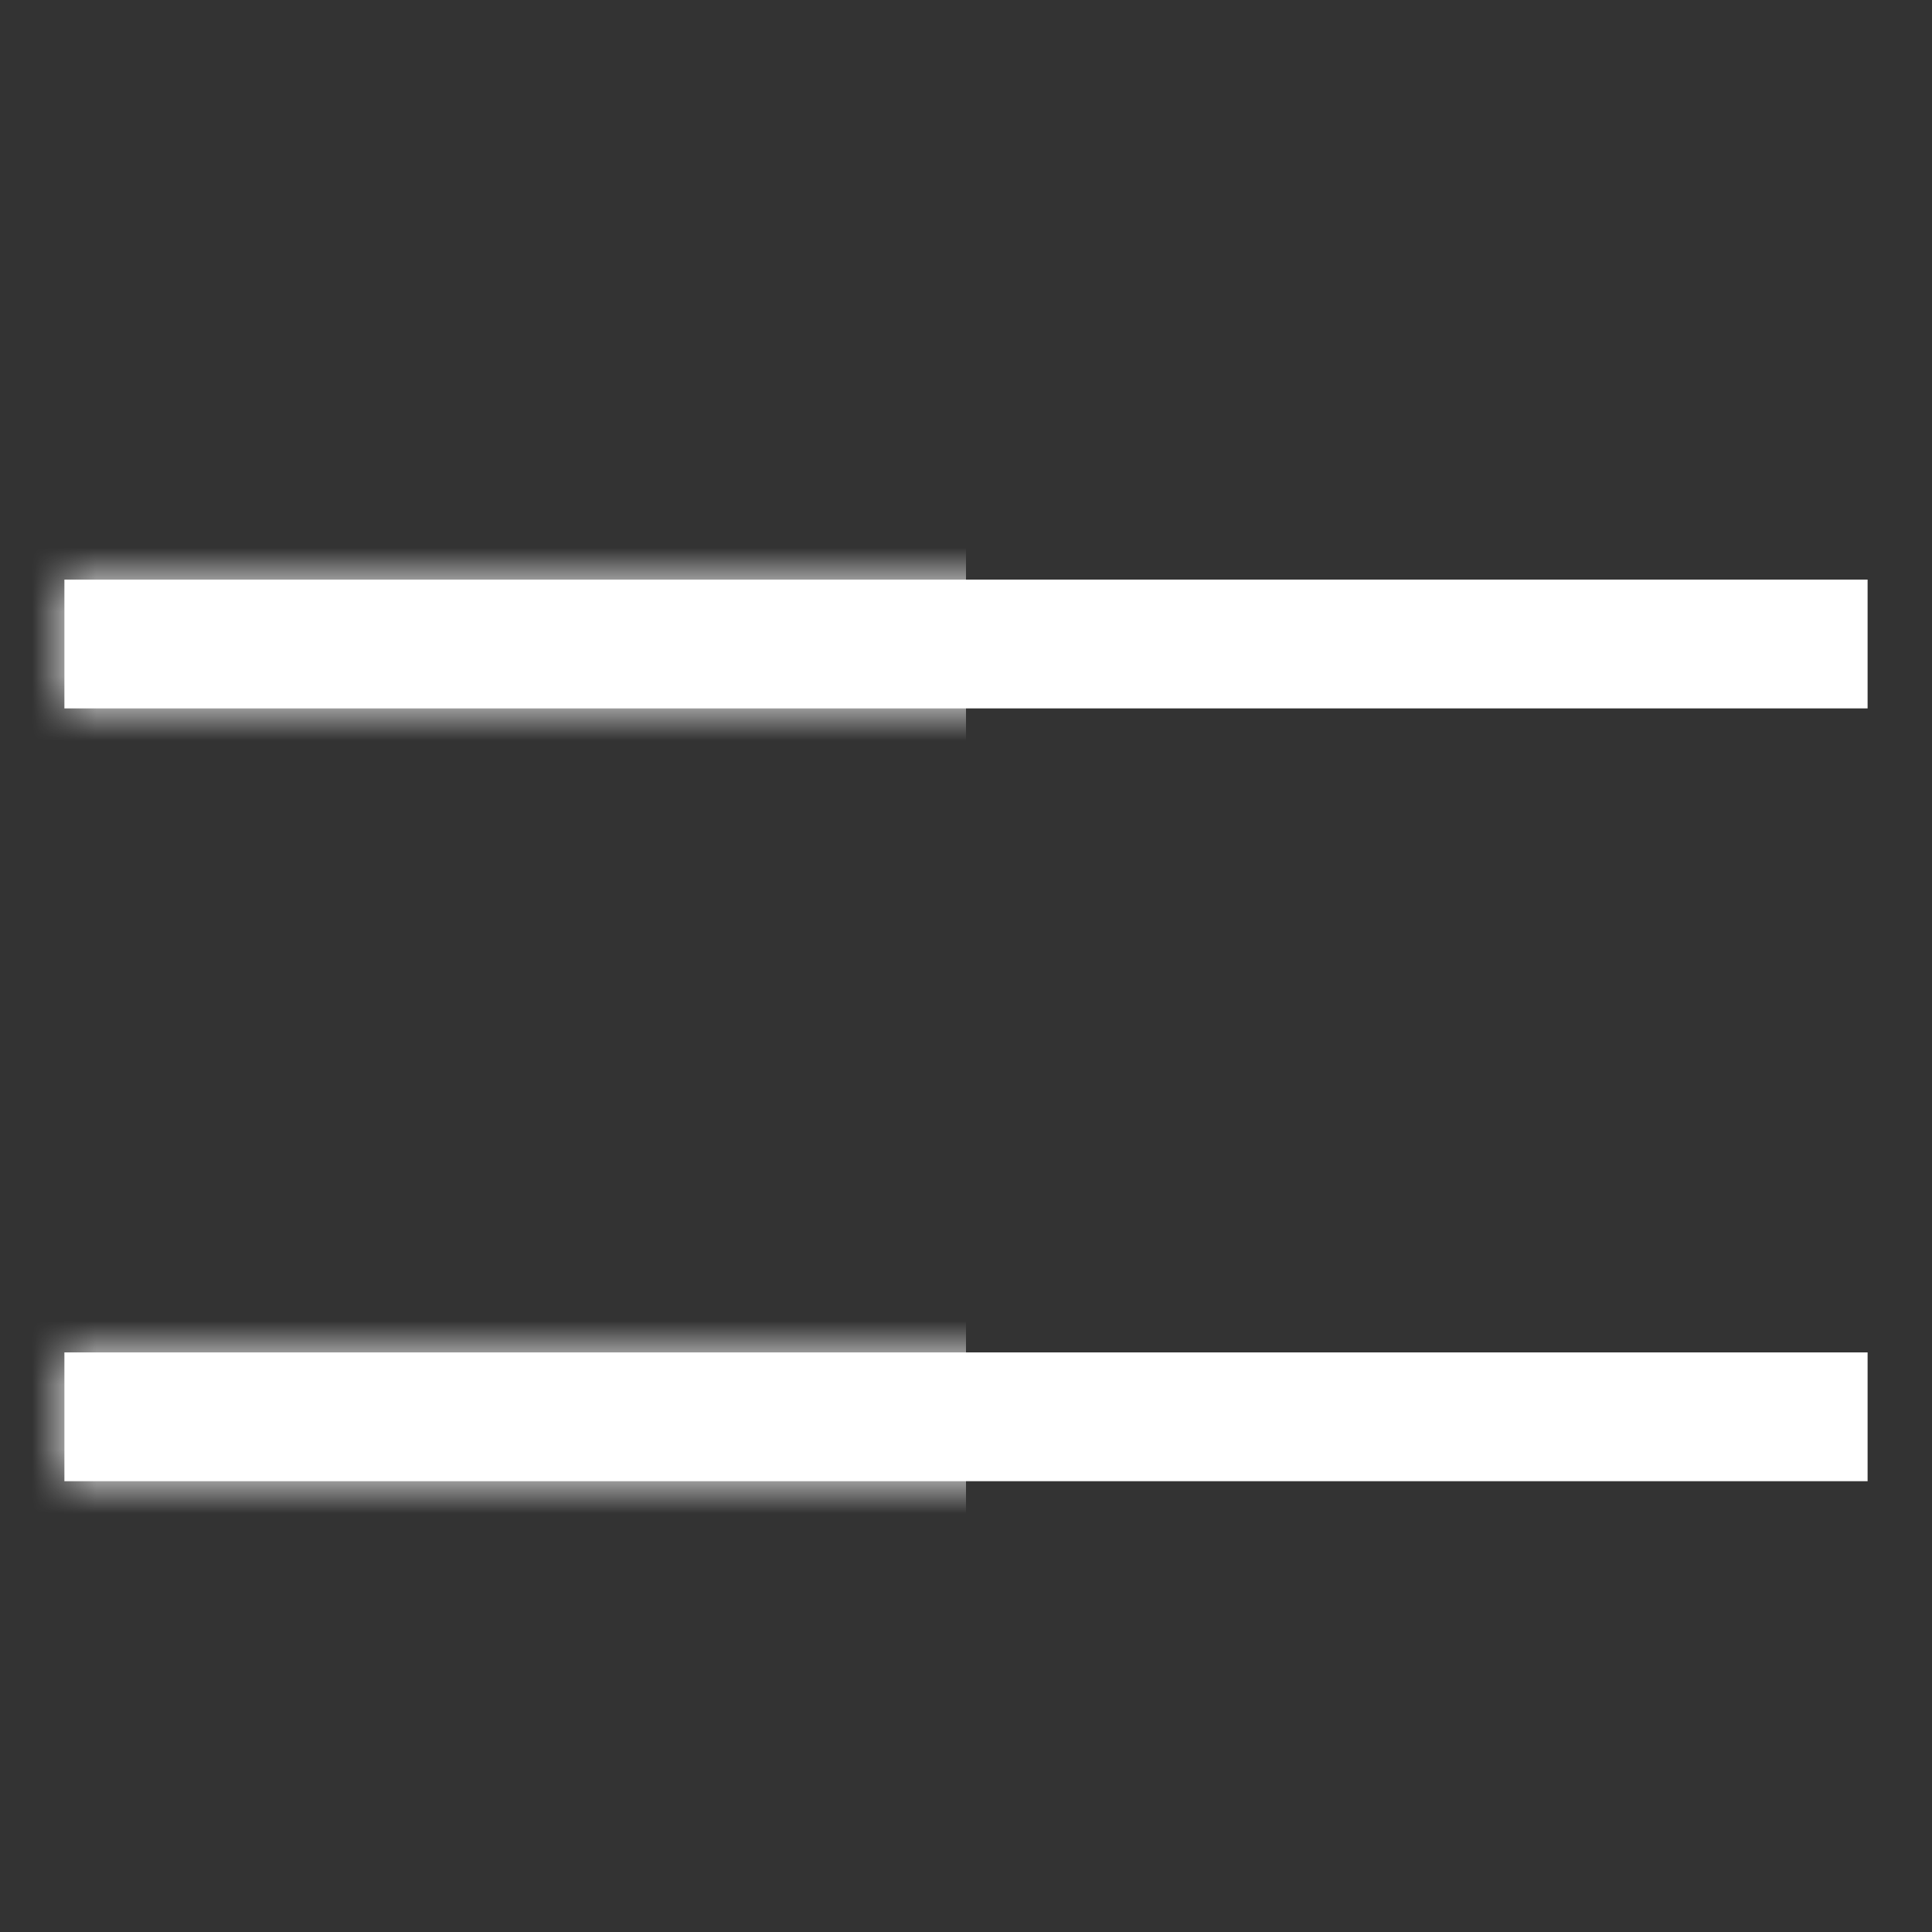 <svg width="30" height="30" viewBox="0 0 30 30" xmlns="http://www.w3.org/2000/svg" xmlns:xlink="http://www.w3.org/1999/xlink">
    <rect x="0" y="0" width="30" height="30" fill="#333333" stroke="none"/>
    <defs>
        <path d="M1 11h28V9H1v2zm0 12h28v-2H1v2z" id="qpum39g4ta"/>
    </defs>
    <g fill="none" fill-rule="evenodd">
        <mask id="ge7na7y5jb" fill="#fff">
            <use xlink:href="#qpum39g4ta"/>
        </mask>
        <use fill="#FFF" fill-rule="nonzero" xlink:href="#qpum39g4ta"/>
        <g mask="url(#ge7na7y5jb)" fill="#FFF">
            <path d="M-15 0h30v30h-30z"/>
        </g>
    </g>
</svg>
